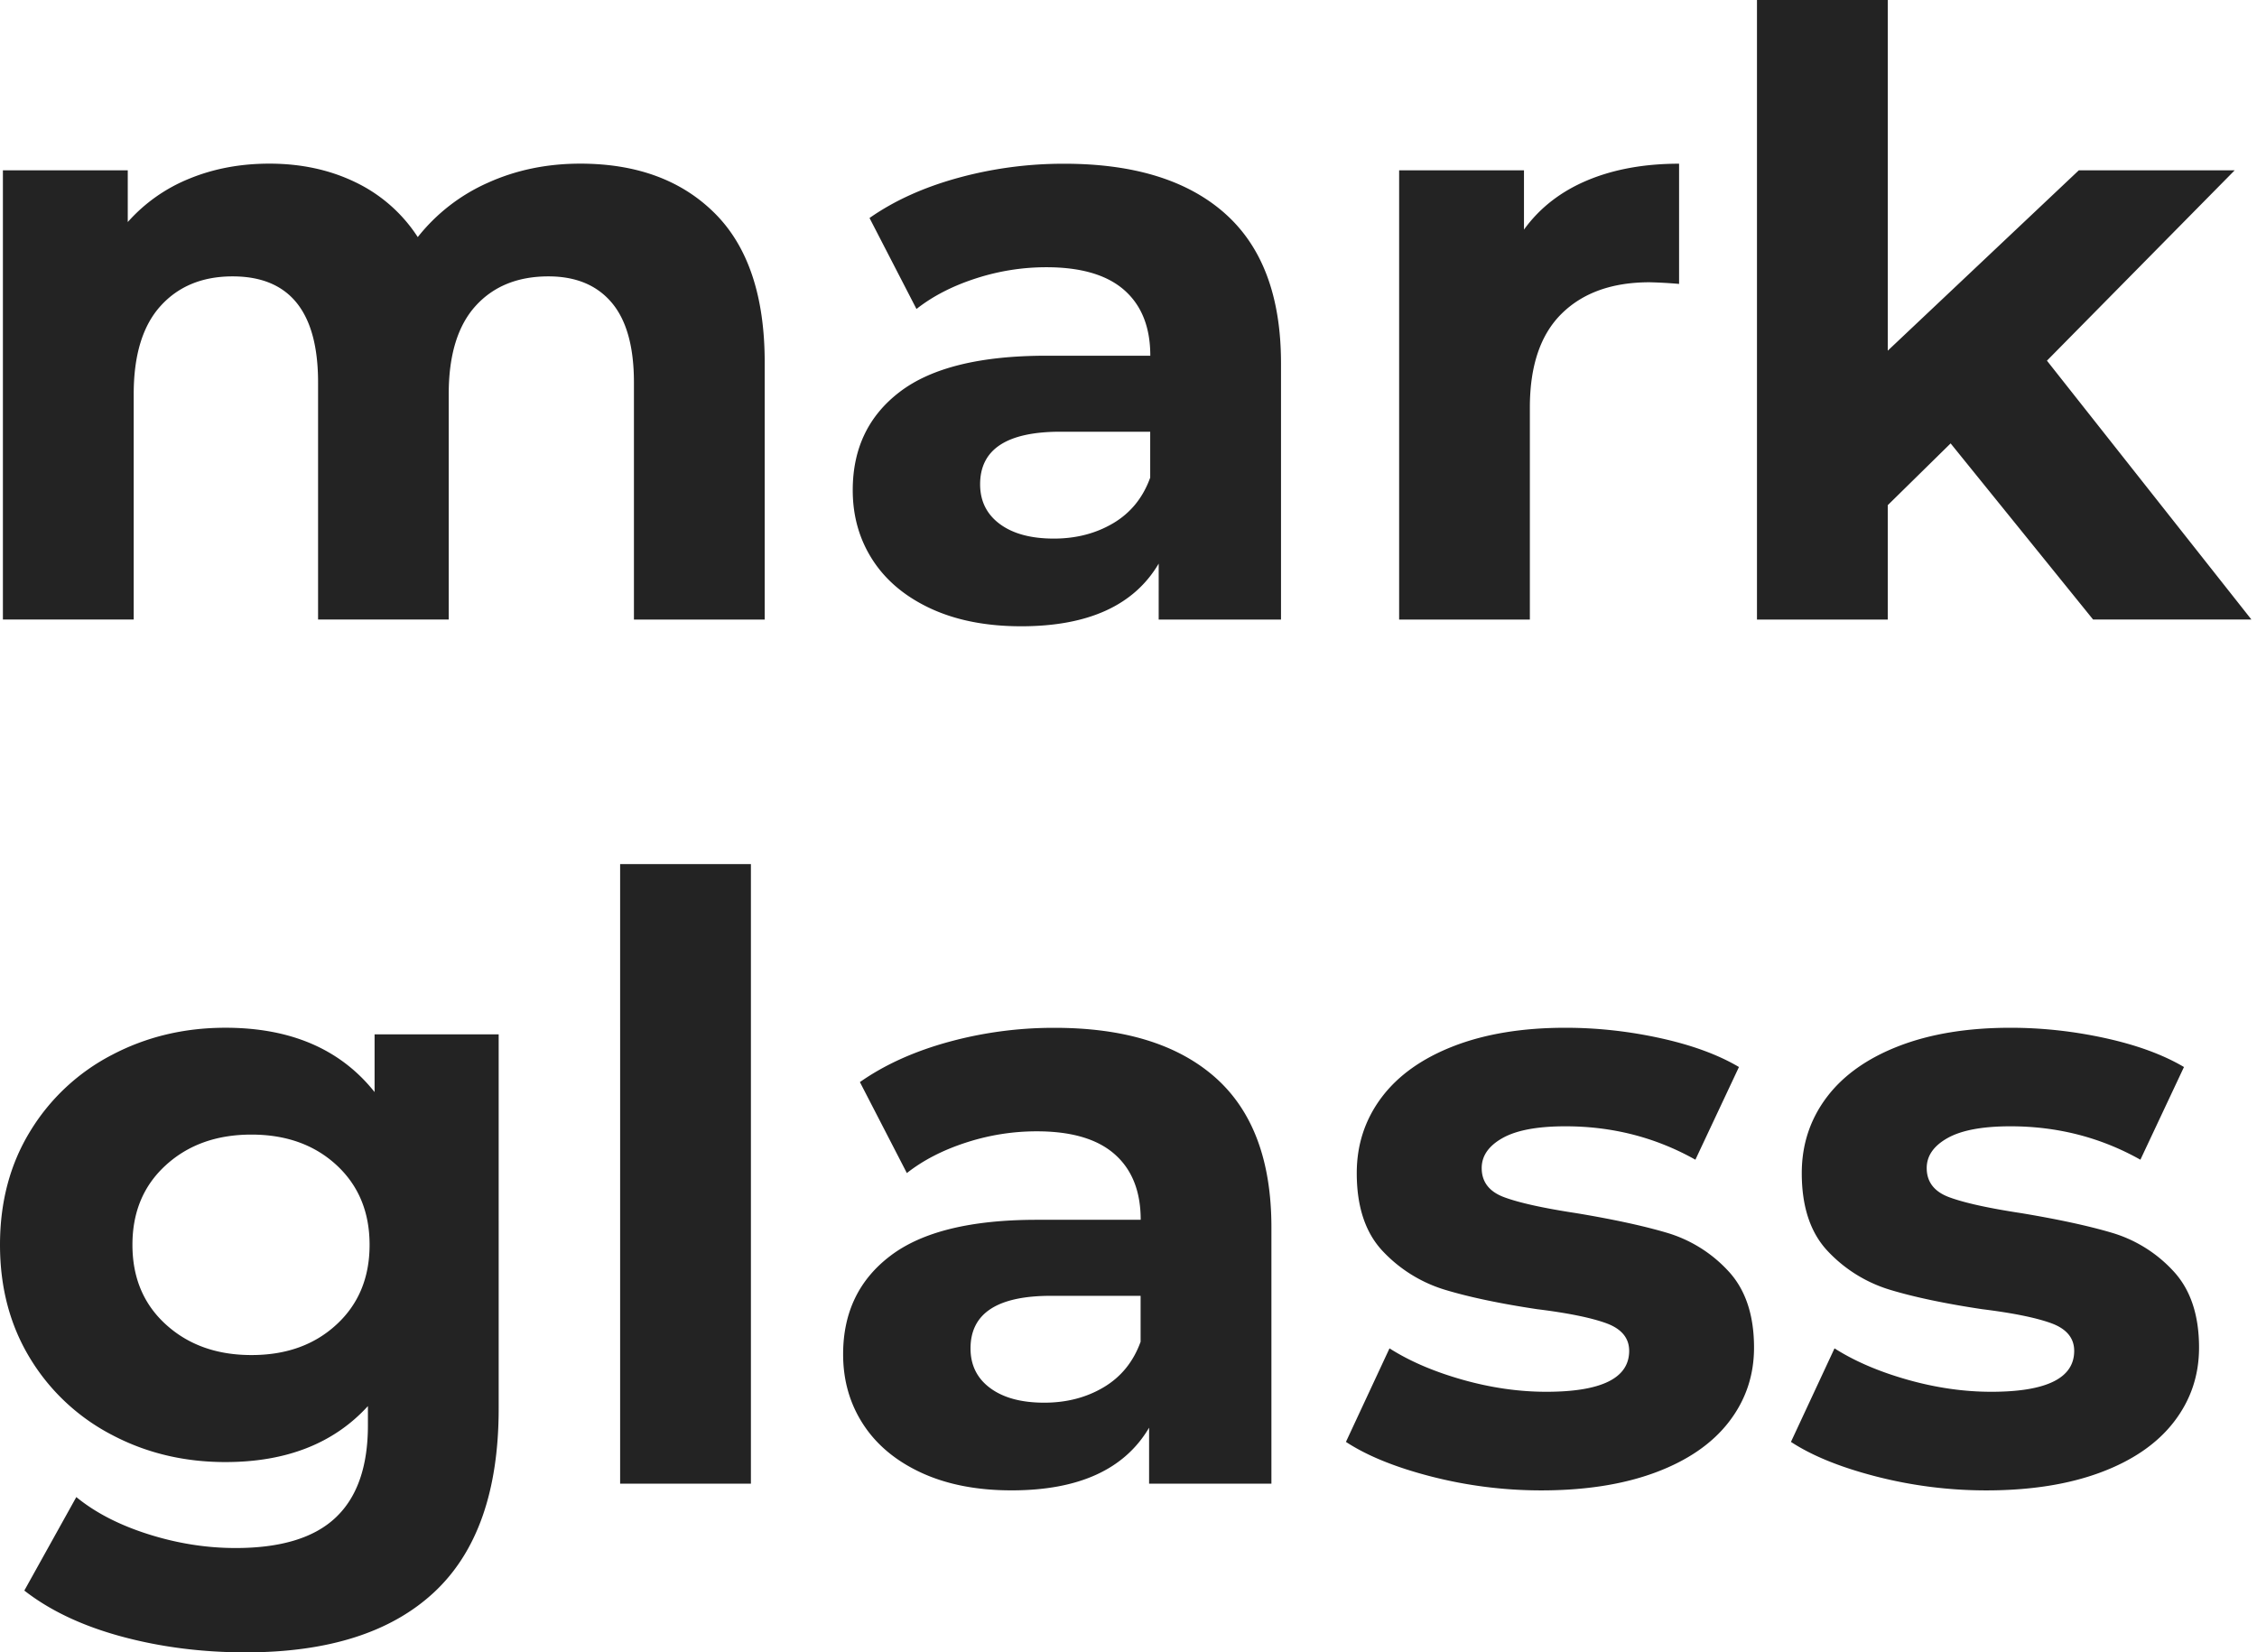 <?xml version="1.0" encoding="UTF-8"?> <svg xmlns="http://www.w3.org/2000/svg" width="112" height="82" fill="none"><g clip-path="url(#clip0_813_1413)" fill="#232323"><path d="M35.473 10.588c1.648 1.645 2.474 4.11 2.474 7.396v12.764h-6.489V18.979c0-1.767-.367-3.088-1.102-3.958-.735-.87-1.782-1.305-3.14-1.305-1.525 0-2.731.49-3.618 1.47-.886.981-1.331 2.438-1.331 4.372v11.187h-6.483V18.979c0-3.507-1.414-5.263-4.242-5.263-1.496 0-2.689.49-3.575 1.47-.887.981-1.332 2.438-1.332 4.372v11.187H.144V8.452H6.34v2.568a8.165 8.165 0 013.056-2.154c1.206-.496 2.53-.745 3.973-.745 1.581 0 3.009.31 4.284.93a7.593 7.593 0 013.078 2.715 9.17 9.17 0 013.472-2.693c1.4-.634 2.931-.952 4.595-.952 2.801.002 5.027.822 6.675 2.467zm25.307 0c1.859 1.645 2.788 4.123 2.788 7.439v12.72h-6.07V27.97c-1.22 2.072-3.494 3.11-6.822 3.11-1.72 0-3.208-.29-4.47-.87-1.262-.582-2.226-1.383-2.892-2.404-.665-1.022-.998-2.181-.998-3.481 0-2.072.783-3.701 2.35-4.89 1.567-1.188 3.987-1.782 7.259-1.782h5.157c0-1.409-.428-2.494-1.288-3.253-.86-.758-2.149-1.138-3.869-1.138-1.193 0-2.364.186-3.515.56-1.15.374-2.127.878-2.931 1.512l-2.33-4.515c1.22-.857 2.684-1.52 4.388-1.99a19.718 19.718 0 015.261-.703c3.464-.003 6.124.817 7.983 2.462zm-5.532 15.374c.86-.512 1.47-1.263 1.829-2.258v-2.279h-4.45c-2.662 0-3.99.87-3.99 2.61 0 .828.325 1.486.977 1.97.652.482 1.544.724 2.684.724 1.107 0 2.093-.258 2.95-.767zM78.766 8.951c1.316-.552 2.836-.827 4.556-.827v5.966a22.971 22.971 0 00-1.457-.082c-1.858 0-3.312.517-4.366 1.554-1.054 1.035-1.582 2.59-1.582 4.662v10.524H69.43V8.452h6.195v2.943c.778-1.077 1.827-1.892 3.142-2.444zm18.031 13.053l-3.12 3.066v5.678h-6.49V0h6.49v17.403l9.48-8.95h7.735l-9.316 9.446 10.147 12.846h-7.857l-7.07-8.741zm-72.051 29.33V69.9c0 4.088-1.068 7.128-3.203 9.118-2.135 1.99-5.253 2.984-9.356 2.984-2.162 0-4.215-.262-6.156-.787-1.94-.526-3.549-1.285-4.824-2.28l2.58-4.64c.942.773 2.135 1.388 3.575 1.844 1.44.457 2.884.685 4.327.685 2.245 0 3.903-.504 4.968-1.512 1.068-1.008 1.6-2.534 1.6-4.58v-.952c-1.69 1.852-4.047 2.778-7.069 2.778-2.052 0-3.93-.448-5.633-1.348a10.293 10.293 0 01-4.056-3.79C.5 65.784 0 63.906 0 61.778s.498-4.006 1.497-5.635a10.276 10.276 0 014.055-3.79c1.707-.898 3.584-1.349 5.634-1.349 3.243 0 5.71 1.064 7.402 3.192v-2.863h6.158zm-8.049 14.4c1.095-1.008 1.643-2.326 1.643-3.958 0-1.629-.549-2.947-1.643-3.958-1.094-1.008-2.503-1.512-4.22-1.512-1.72 0-3.134.504-4.241 1.512-1.11 1.008-1.664 2.327-1.664 3.958 0 1.632.553 2.95 1.664 3.958 1.11 1.009 2.524 1.513 4.241 1.513 1.72.002 3.126-.502 4.22-1.513zm14.077-22.852h6.489V73.63h-6.49V42.882zm29.53 10.588c1.858 1.645 2.788 4.123 2.788 7.44v12.72h-6.07v-2.778c-1.22 2.072-3.494 3.11-6.822 3.11-1.72 0-3.209-.29-4.47-.87-1.263-.582-2.227-1.383-2.892-2.404-.666-1.022-.999-2.18-.999-3.48 0-2.073.783-3.702 2.351-4.89 1.566-1.189 3.986-1.783 7.258-1.783h5.158c0-1.409-.429-2.494-1.289-3.252-.86-.76-2.149-1.139-3.869-1.139-1.192 0-2.364.186-3.514.56-1.15.374-2.127.878-2.932 1.512l-2.33-4.515c1.22-.857 2.685-1.52 4.389-1.99a19.72 19.72 0 015.26-.703c3.462-.002 6.125.82 7.983 2.462zm-5.533 15.374c.86-.512 1.47-1.263 1.83-2.258v-2.278h-4.45c-2.662 0-3.99.87-3.99 2.61 0 .828.324 1.486.976 1.968.653.483 1.545.725 2.684.725 1.105 0 2.09-.255 2.95-.767zm16.26 4.433c-1.776-.456-3.19-1.03-4.241-1.72l2.162-4.642c.999.637 2.205 1.154 3.618 1.555 1.414.4 2.801.6 4.16.6 2.744 0 4.115-.677 4.115-2.03 0-.634-.375-1.09-1.123-1.367-.748-.275-1.898-.511-3.45-.703-1.83-.275-3.342-.594-4.535-.952a7.04 7.04 0 01-3.1-1.905c-.873-.912-1.31-2.21-1.31-3.894 0-1.409.41-2.659 1.228-3.752.818-1.09 2.01-1.941 3.576-2.549 1.566-.608 3.416-.913 5.551-.913 1.582 0 3.153.173 4.721.518 1.566.345 2.862.822 3.89 1.43l-2.162 4.6c-1.968-1.106-4.116-1.658-6.446-1.658-1.387 0-2.425.193-3.118.58-.692.388-1.04.884-1.04 1.492 0 .69.375 1.175 1.123 1.45.748.277 1.94.54 3.576.789 1.829.305 3.328.628 4.491.973a6.747 6.747 0 013.036 1.887c.857.912 1.288 2.183 1.288 3.812 0 1.382-.415 2.61-1.248 3.688-.831 1.077-2.045 1.912-3.64 2.507-1.595.594-3.488.891-5.677.891a21.926 21.926 0 01-5.445-.687zm22.084 0c-1.776-.456-3.19-1.03-4.242-1.72l2.162-4.642c.999.637 2.205 1.154 3.618 1.555 1.414.4 2.801.6 4.16.6 2.744 0 4.116-.677 4.116-2.03 0-.634-.376-1.09-1.124-1.367-.748-.275-1.898-.511-3.45-.703-1.83-.275-3.342-.594-4.535-.952a7.041 7.041 0 01-3.1-1.905c-.873-.912-1.31-2.21-1.31-3.894 0-1.409.41-2.659 1.228-3.752.818-1.09 2.01-1.941 3.576-2.549 1.566-.608 3.416-.913 5.551-.913 1.582 0 3.153.173 4.721.518 1.566.345 2.862.822 3.89 1.43l-2.162 4.6c-1.968-1.106-4.116-1.658-6.446-1.658-1.387 0-2.425.193-3.118.58-.692.388-1.04.884-1.04 1.492 0 .69.375 1.175 1.123 1.45.748.277 1.94.54 3.576.789 1.829.305 3.328.628 4.491.973a6.747 6.747 0 013.036 1.887c.857.912 1.288 2.183 1.288 3.812 0 1.382-.415 2.61-1.248 3.688-.831 1.077-2.045 1.912-3.64 2.507-1.595.594-3.488.891-5.677.891a21.909 21.909 0 01-5.444-.687z"></path></g><defs><clipPath id="clip0_813_1413"><path fill="#fff" d="M0 0h111.725v82H0z"></path></clipPath></defs></svg> 